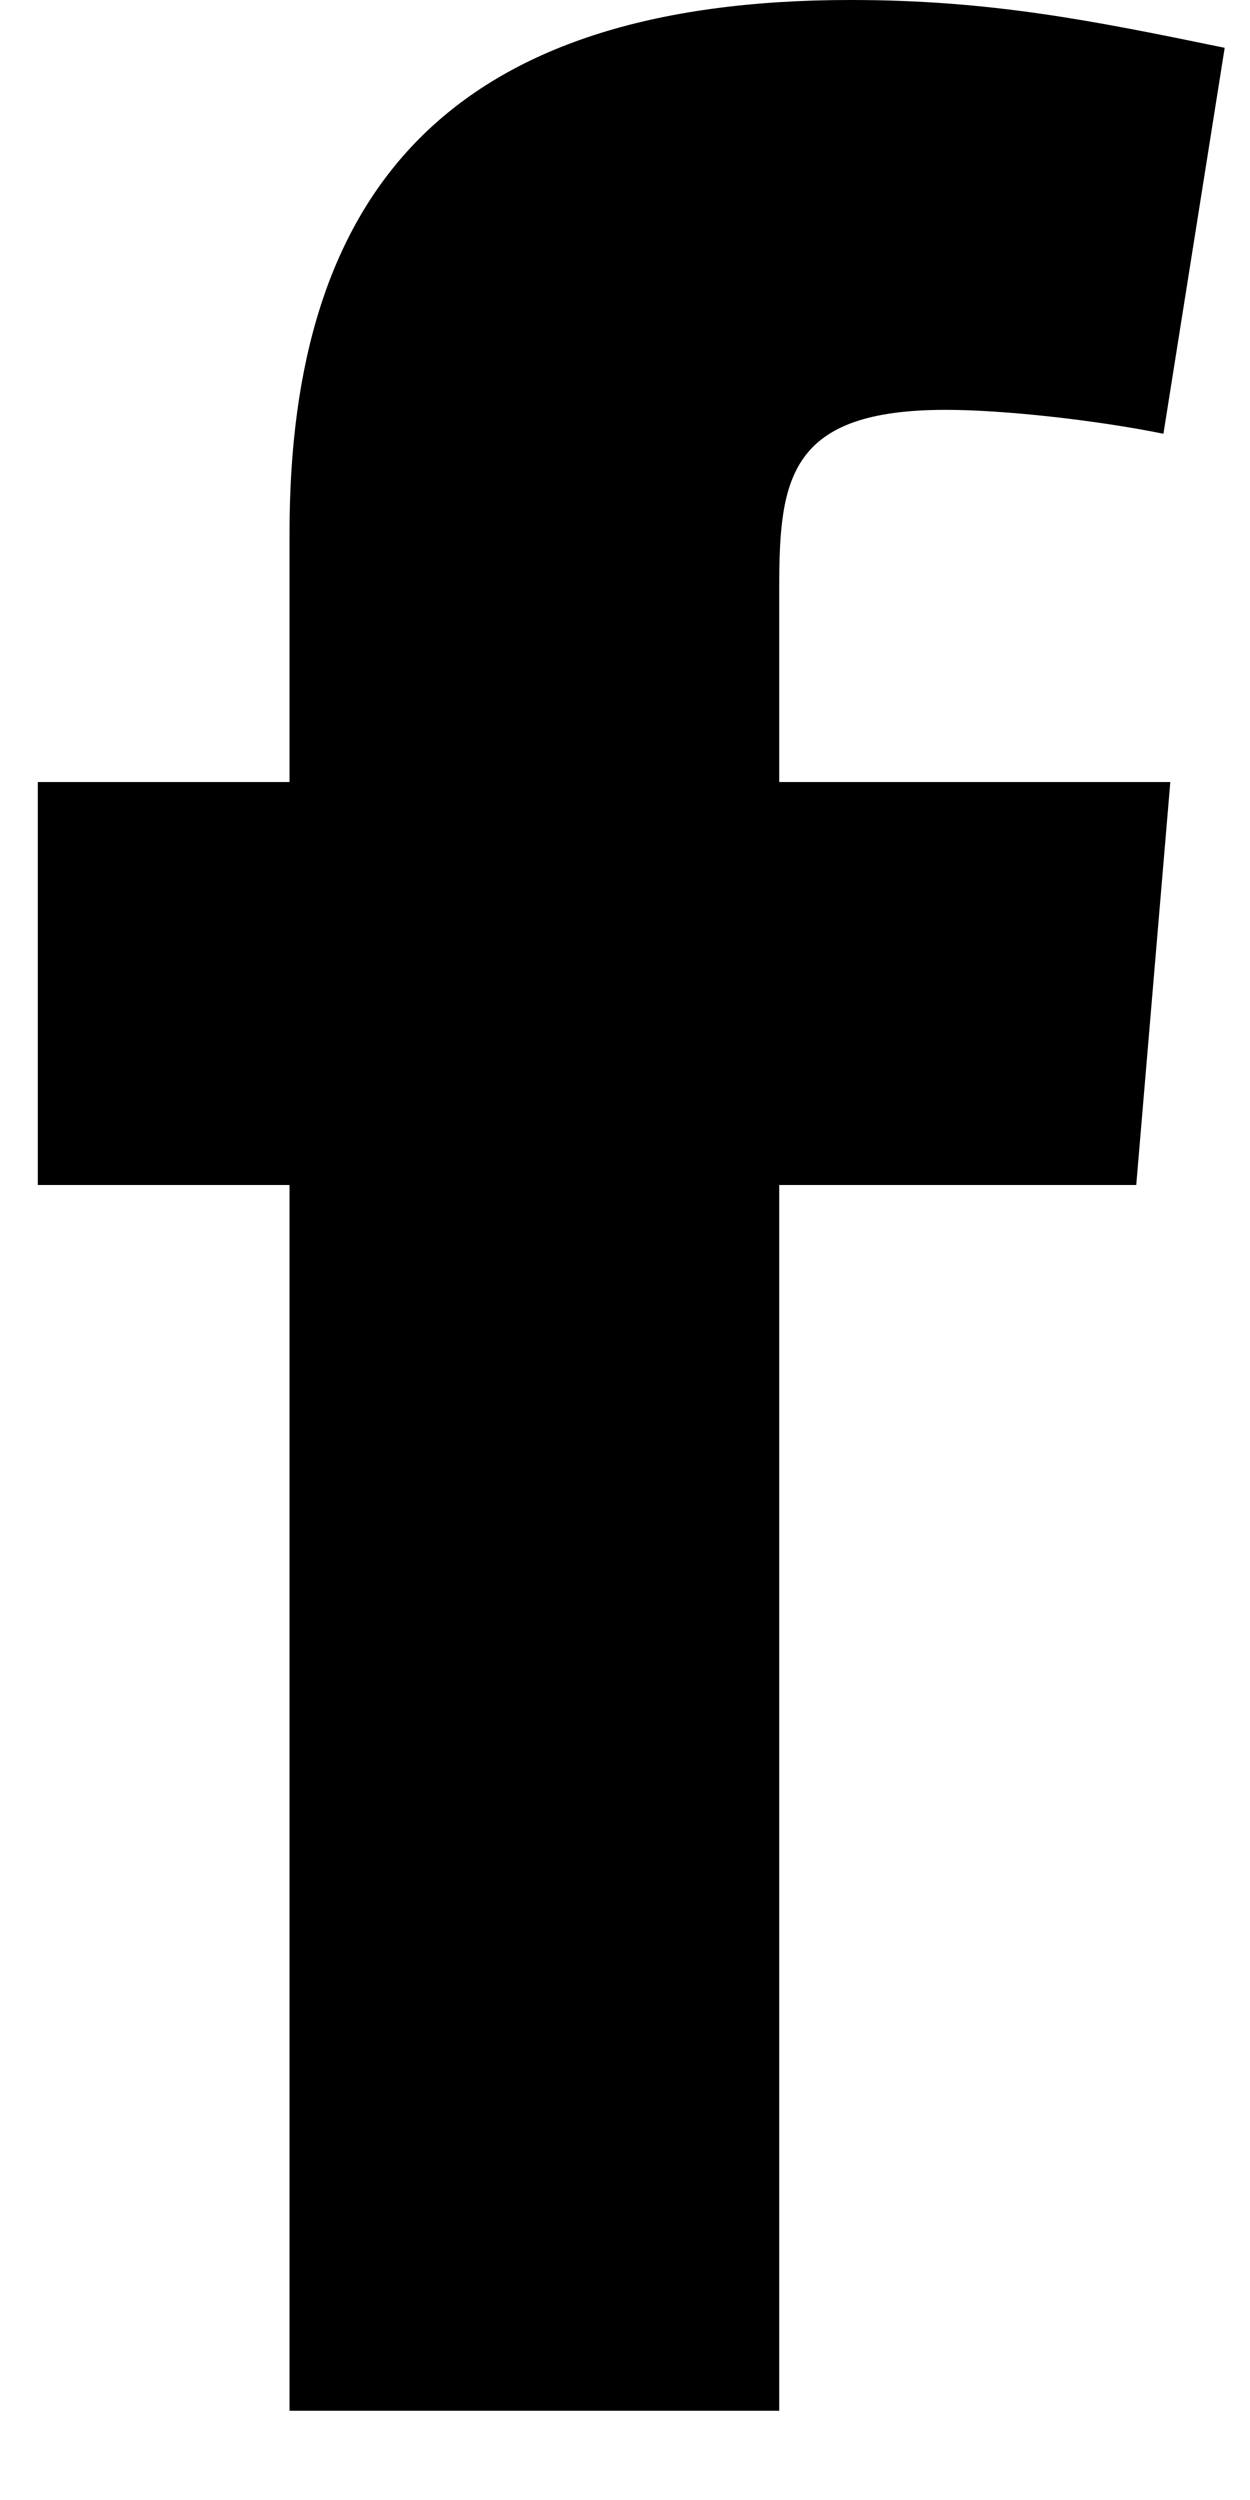 <svg width="8" height="16" viewBox="0 0 8 16" fill="none" xmlns="http://www.w3.org/2000/svg">
<path fill-rule="evenodd" clip-rule="evenodd" d="M7.446 2.776C7.011 2.688 6.423 2.623 6.053 2.623C5.052 2.623 4.987 3.06 4.987 3.759V5.005H7.49L7.272 7.584H4.987V15.429H1.853V7.584H0.242V5.005H1.853V3.409C1.853 1.224 2.876 0 5.444 0C6.336 0 6.989 0.131 7.838 0.306L7.446 2.776Z" fill="black"/>
</svg>
